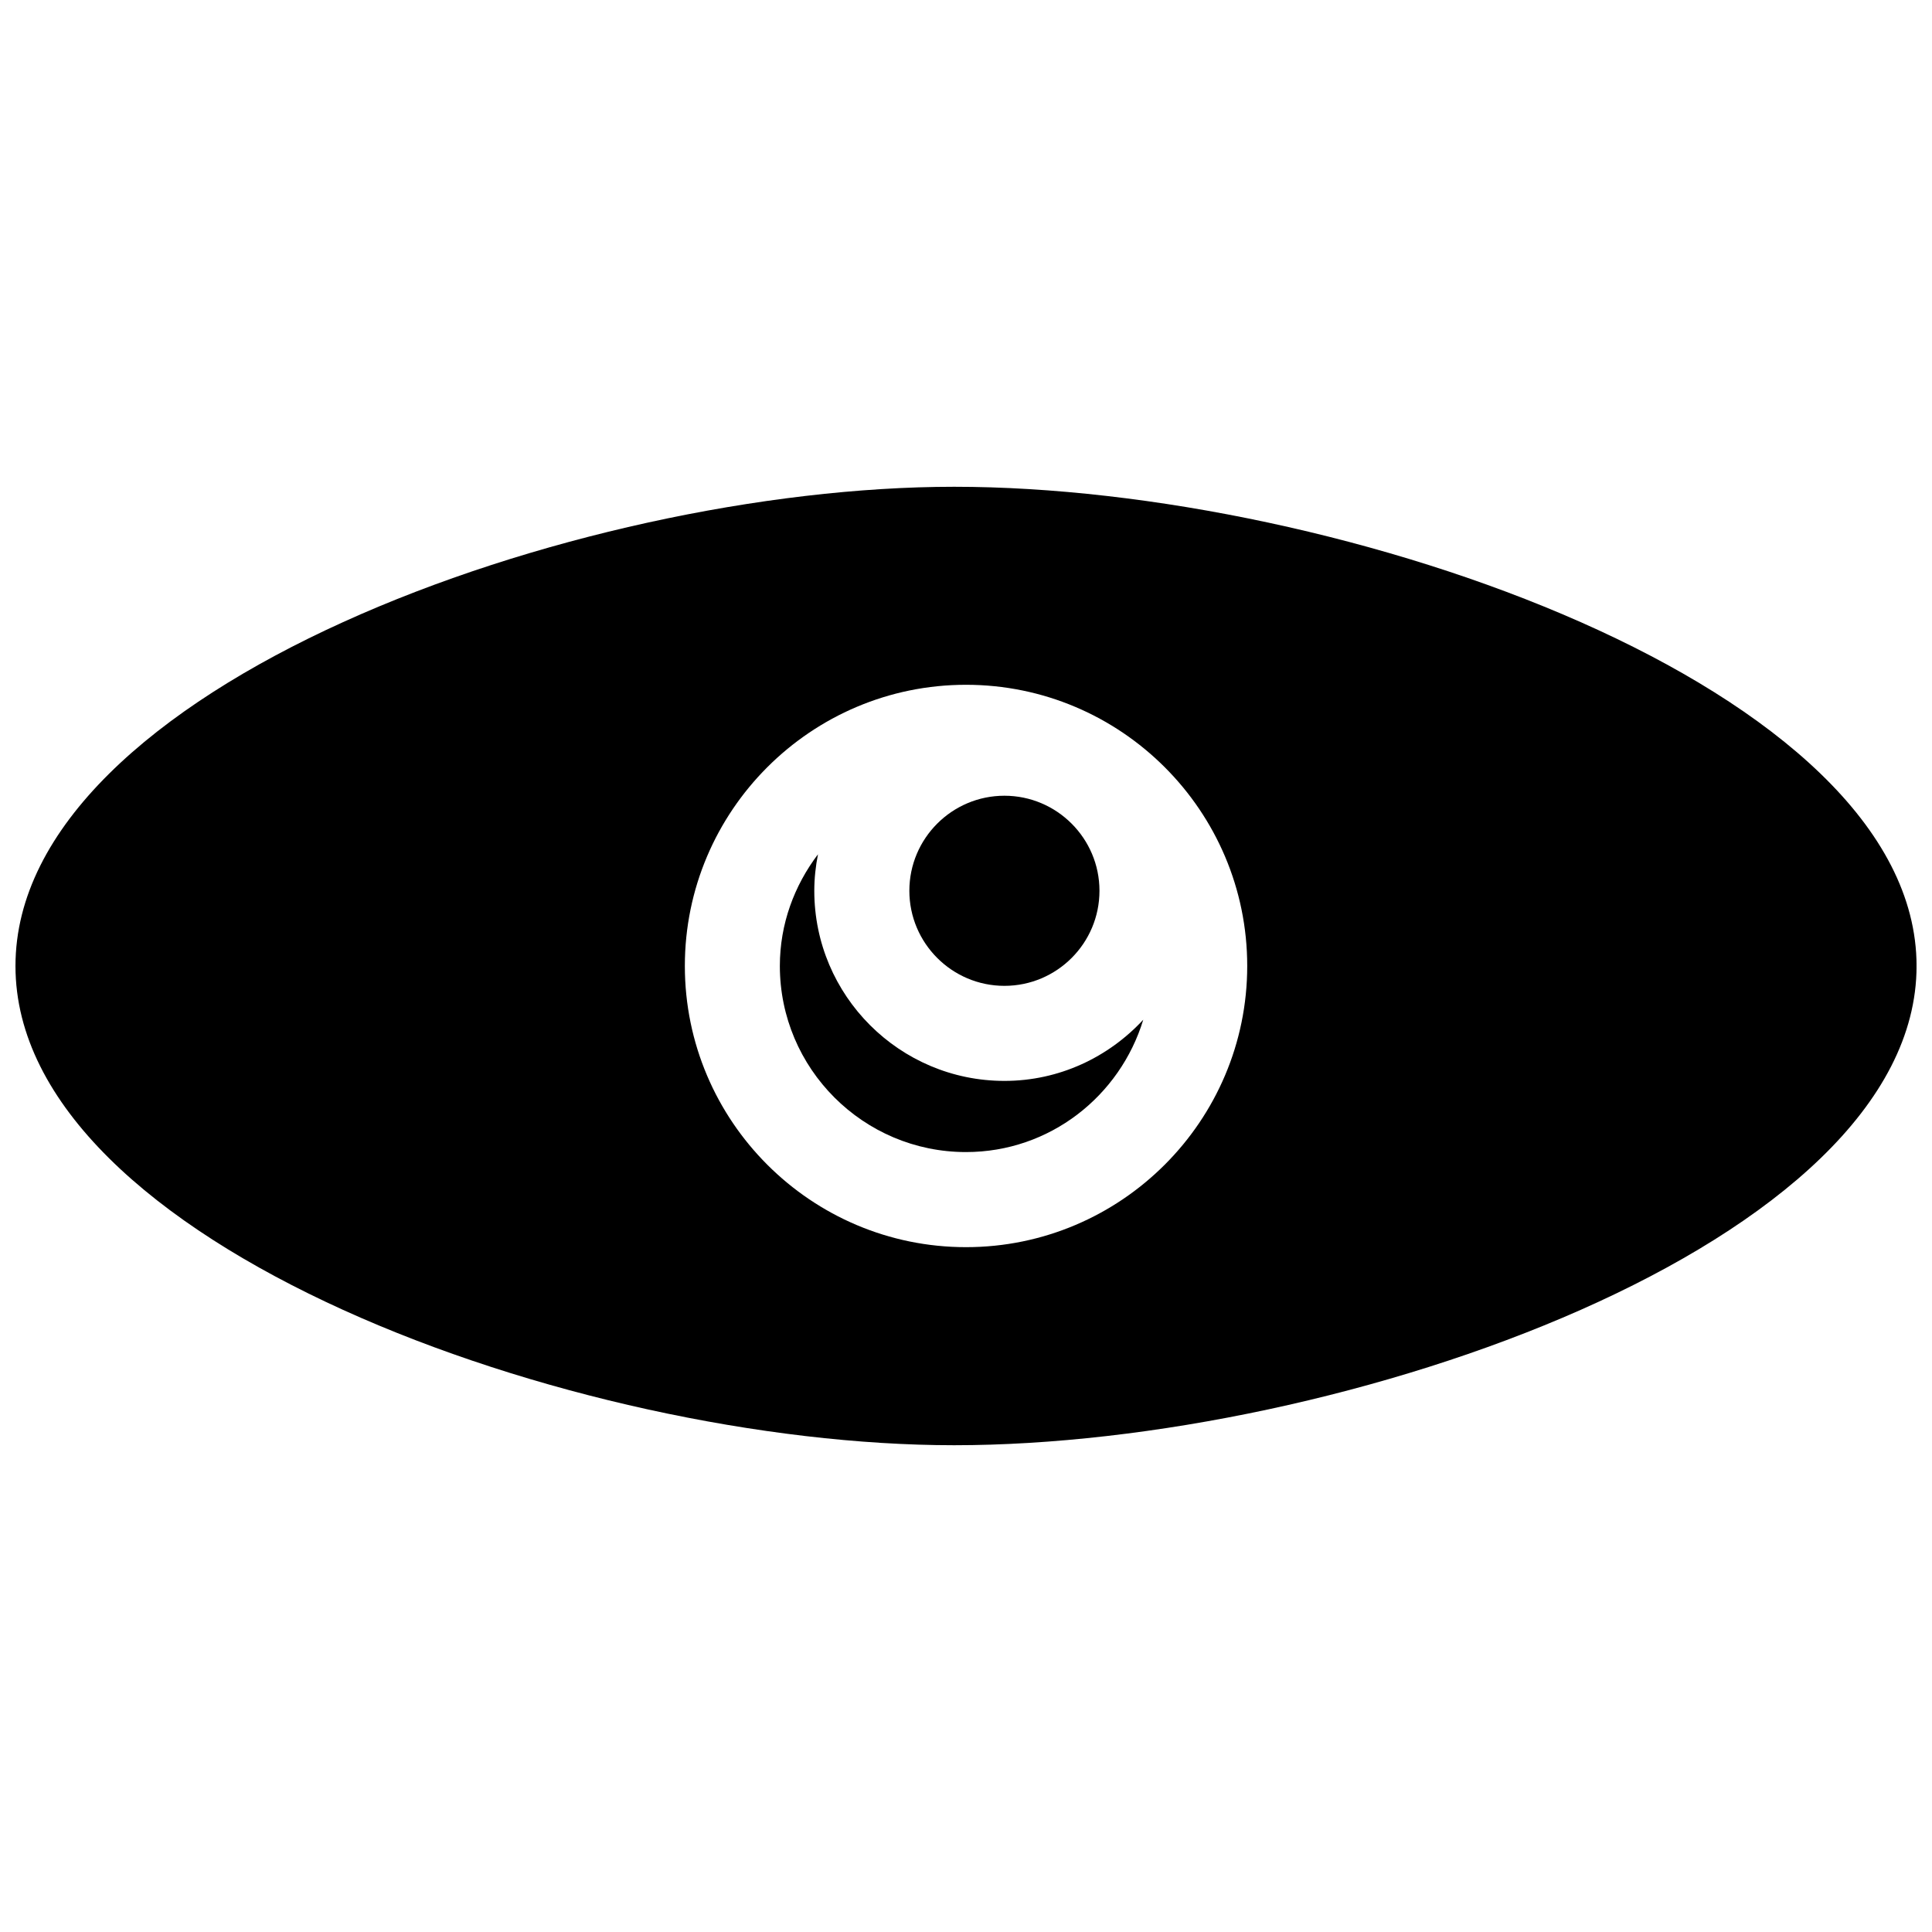 <?xml version="1.0" encoding="UTF-8"?>
<!-- Uploaded to: SVG Repo, www.svgrepo.com, Generator: SVG Repo Mixer Tools -->
<svg width="800px" height="800px" version="1.1" viewBox="144 144 512 512" xmlns="http://www.w3.org/2000/svg">
 <defs>
  <clipPath id="a">
   <path d="m148.09 273h503.81v254h-503.81z"/>
  </clipPath>
 </defs>
 <path d="m410.18 405.26c13.906 0 25.191-11.297 25.191-25.191 0-13.895-11.305-25.191-25.191-25.191-13.887 0-25.191 11.297-25.191 25.191 0.004 13.895 11.309 25.191 25.191 25.191z"/>
 <path d="m410.18 430.45c-27.781 0-50.383-22.59-50.383-50.383 0-3.316 0.363-6.539 0.977-9.672-6.258 8.262-10.105 18.438-10.105 29.582 0 27.215 22.129 49.332 49.324 49.332 22.219 0 40.828-14.844 46.984-35.074-9.195 9.918-22.234 16.215-36.797 16.215z"/>
 <g clip-path="url(#a)">
  <path d="m396.86 273c-100.18 0-248.76 53.32-248.76 127 0 73.676 148.57 127 248.76 127 102.71 0 255.05-53.324 255.05-127 0-73.68-152.34-127-255.05-127zm3.144 201.51c-41.09 0-74.512-33.422-74.512-74.523 0-41.09 33.422-74.512 74.512-74.512 41.082 0 74.523 33.422 74.523 74.512 0 41.09-33.445 74.523-74.523 74.523z"/>
 </g>
</svg>